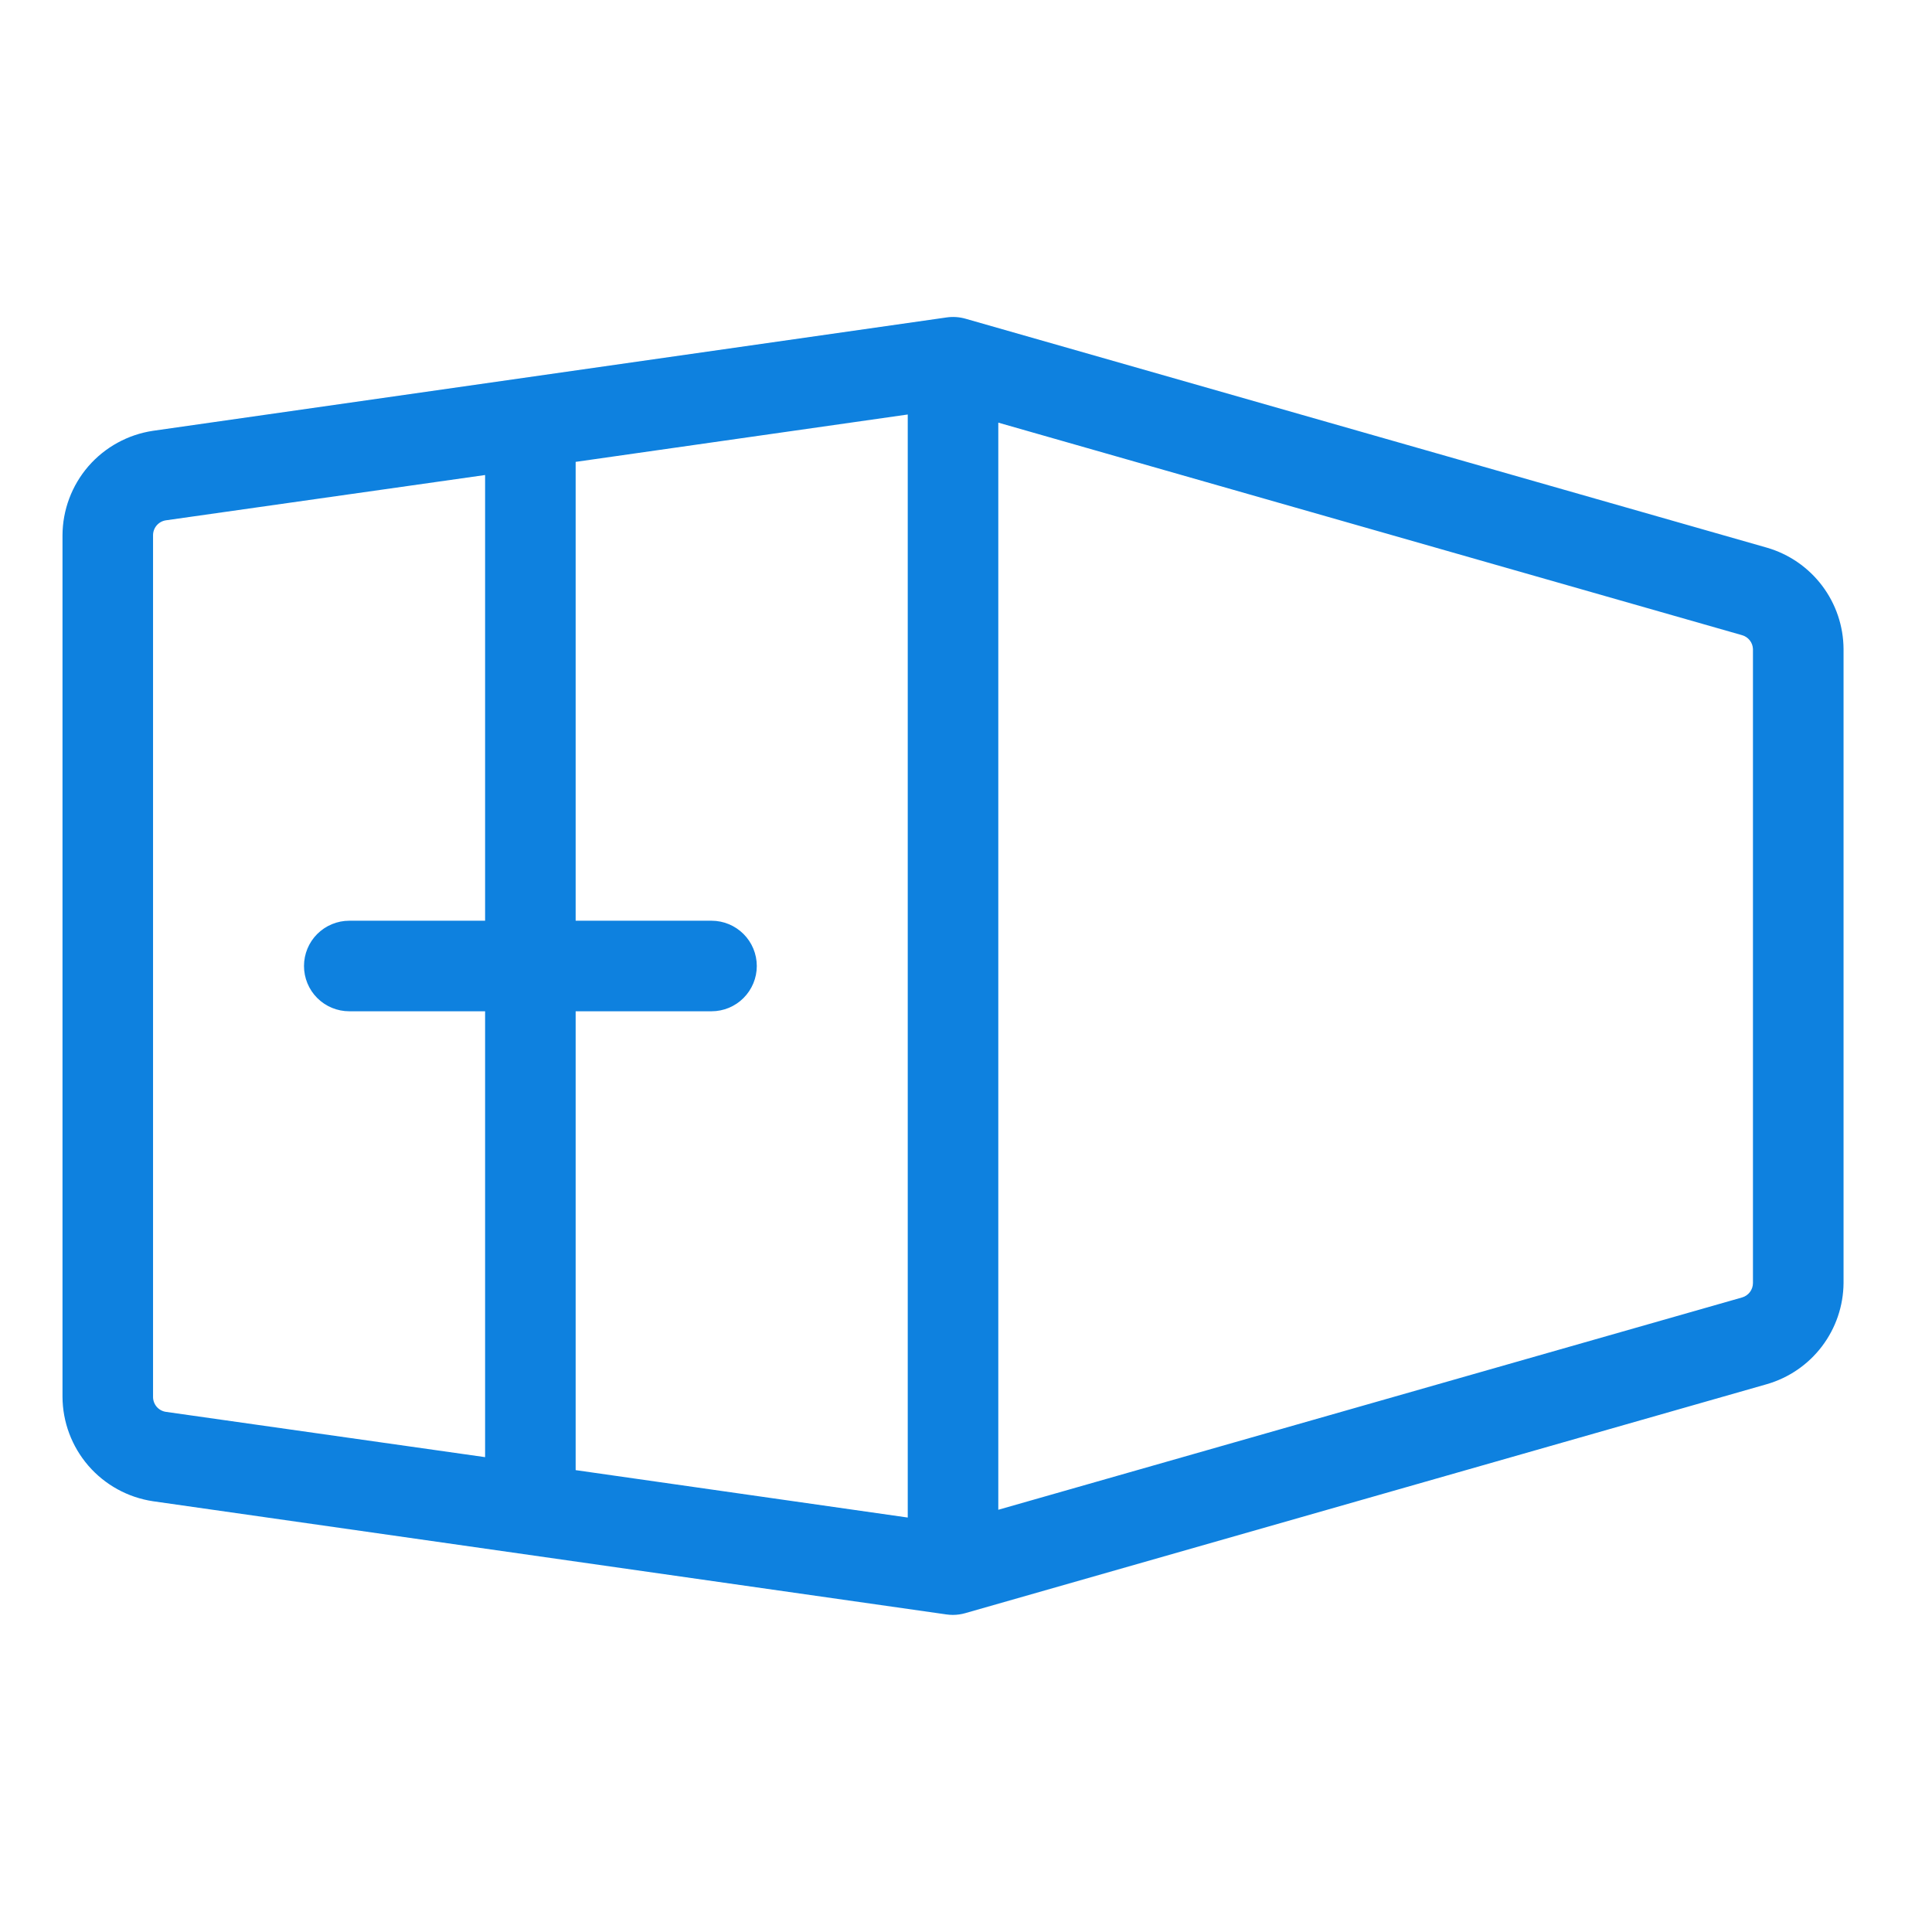 <svg width="46" height="46" viewBox="0 0 46 46" fill="none" xmlns="http://www.w3.org/2000/svg">
<path d="M42.07 13.04L22.987 7.588C22.841 7.547 22.688 7.536 22.538 7.558L3.644 10.257C3.046 10.346 2.5 10.646 2.104 11.102C1.709 11.559 1.49 12.143 1.488 12.747V33.253C1.49 33.857 1.709 34.441 2.104 34.898C2.5 35.355 3.046 35.655 3.644 35.744L22.534 38.439C22.585 38.446 22.636 38.45 22.687 38.45C22.787 38.45 22.887 38.436 22.984 38.408L42.066 32.957C42.59 32.806 43.051 32.49 43.38 32.056C43.71 31.621 43.89 31.092 43.894 30.547V15.453C43.891 14.908 43.712 14.379 43.383 13.944C43.054 13.509 42.594 13.192 42.07 13.04ZM16.941 21.922H13.706V10.997L21.613 9.869V36.132L13.706 35.003V24.078H16.941C17.227 24.078 17.501 23.965 17.703 23.762C17.905 23.56 18.019 23.286 18.019 23C18.019 22.714 17.905 22.44 17.703 22.238C17.501 22.036 17.227 21.922 16.941 21.922ZM3.644 33.253V12.747C3.643 12.66 3.674 12.575 3.731 12.509C3.788 12.443 3.867 12.4 3.953 12.388L11.55 11.31V21.922H8.316C8.03 21.922 7.756 22.036 7.553 22.238C7.351 22.44 7.238 22.714 7.238 23C7.238 23.286 7.351 23.56 7.553 23.762C7.756 23.965 8.03 24.078 8.316 24.078H11.55V34.694L3.953 33.616C3.866 33.604 3.786 33.56 3.729 33.493C3.673 33.426 3.642 33.341 3.644 33.253ZM41.737 30.547C41.737 30.625 41.712 30.701 41.665 30.763C41.618 30.825 41.552 30.871 41.477 30.892L23.769 35.947V10.063L41.477 15.123C41.55 15.143 41.614 15.187 41.661 15.246C41.708 15.305 41.734 15.378 41.737 15.453V30.547Z" fill="#0E81DF"/>
</svg>
